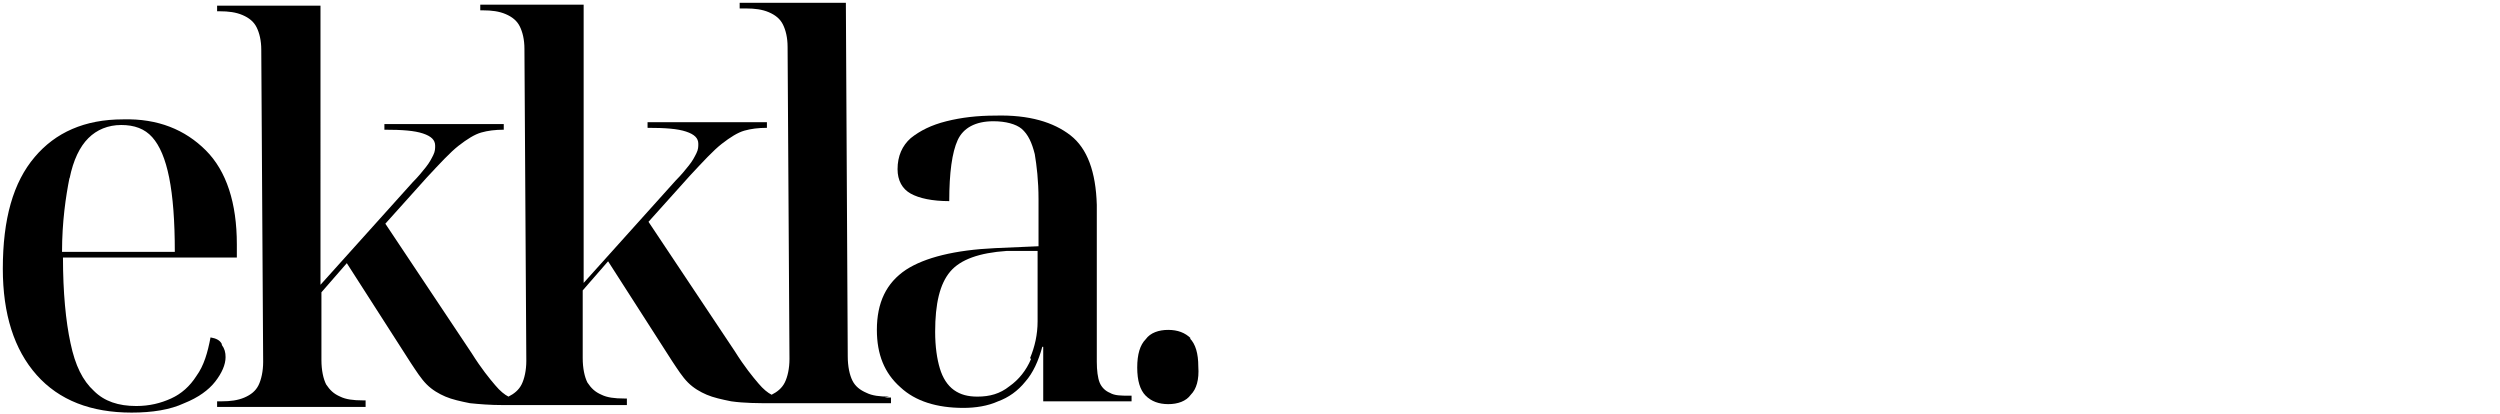 <?xml version="1.0" encoding="UTF-8"?>
<svg xmlns="http://www.w3.org/2000/svg" version="1.1" viewBox="0 0 266 44.1">
  <g>
    <g id="Calque_1">
      <g>
        <path d="M23.6,36.6c-.2-.4-.6-.6-1.2-.7-.3,1.6-.7,3-1.5,4.1-.7,1.1-1.6,1.9-2.7,2.4-1.1.5-2.3.8-3.7.8-1.9,0-3.4-.5-4.5-1.6-1.2-1.1-2-2.7-2.5-5.1-.5-2.3-.8-5.4-.8-9.1h18.5c0-.1,0-1.4,0-1.4,0-4.4-1.1-7.8-3.3-10-2.2-2.2-5.1-3.4-8.8-3.3-4.1,0-7.2,1.4-9.4,4C1.4,19.4.3,23.3.3,28.6c0,4.8,1.2,8.6,3.6,11.3,2.4,2.7,5.8,4,10.1,4,2.2,0,4.1-.3,5.6-1,1.5-.6,2.6-1.4,3.3-2.3.7-.9,1.1-1.8,1.1-2.6,0-.5-.1-.9-.4-1.3ZM7.4,19c.4-2,1.1-3.4,2-4.3.9-.9,2.1-1.4,3.5-1.4,1.4,0,2.5.4,3.3,1.3.8.9,1.4,2.3,1.8,4.3.4,2,.6,4.6.6,7.9H6.6c0-3.2.4-5.9.8-7.9Z"></path>
        <path d="M94.6,42.2c-1,0-1.8-.1-2.4-.4-.7-.3-1.2-.7-1.5-1.3-.3-.6-.5-1.5-.5-2.6l-.2-37.6h-11.3c0,0,0,.6,0,.6h.7c.9,0,1.7.1,2.4.4s1.2.7,1.5,1.3c.3.6.5,1.4.5,2.4l.2,33.2c0,1-.2,1.9-.5,2.5-.3.6-.8,1-1.4,1.3-.4-.2-.9-.6-1.4-1.2-.6-.7-1.5-1.8-2.5-3.4l-9.2-13.8,4.4-4.9c1.4-1.5,2.5-2.7,3.4-3.4.9-.7,1.7-1.2,2.4-1.4.7-.2,1.5-.3,2.4-.3v-.6s-12.7,0-12.7,0v.6c1.9,0,3.2.1,4.1.4.9.3,1.3.7,1.3,1.3,0,.3,0,.6-.2,1-.2.4-.4.8-.8,1.3-.4.5-.8,1-1.4,1.6l-9.8,10.9c0-.7,0-1.4,0-2.1,0-.7,0-1.4,0-2,0-.7,0-1.4,0-2.1V.5c-.1,0-11,0-11,0v.6h.3c.9,0,1.7.1,2.4.4s1.2.7,1.5,1.3c.3.6.5,1.4.5,2.4l.2,33.2c0,1-.2,1.9-.5,2.5-.3.6-.8,1-1.4,1.3-.4-.2-.9-.6-1.4-1.2-.6-.7-1.5-1.8-2.5-3.4l-9.2-13.8,4.4-4.9c1.4-1.5,2.5-2.7,3.4-3.4.9-.7,1.7-1.2,2.4-1.4.7-.2,1.5-.3,2.4-.3v-.6s-12.7,0-12.7,0v.6c1.9,0,3.2.1,4.1.4.9.3,1.3.7,1.3,1.3,0,.3,0,.6-.2,1-.2.4-.4.8-.8,1.3s-.8,1-1.4,1.6l-9.8,10.9c0-.7,0-1.4,0-2.1,0-.7,0-1.4,0-2,0-.7,0-1.4,0-2.1V.6c-.1,0-11,0-11,0v.6s.3,0,.3,0c.9,0,1.7.1,2.4.4.7.3,1.2.7,1.5,1.3.3.6.5,1.4.5,2.4l.2,33.2c0,1-.2,1.9-.5,2.5-.3.6-.8,1-1.5,1.3-.7.3-1.5.4-2.4.4h-.5s0,.6,0,.6h15.8c0,0,0-.7,0-.7h-.3c-1,0-1.8-.1-2.4-.4-.7-.3-1.1-.7-1.5-1.3-.3-.6-.5-1.5-.5-2.6v-7.2s2.7-3.1,2.7-3.1l6.8,10.6c.6.9,1.1,1.7,1.7,2.3.6.6,1.3,1,2,1.3.7.3,1.6.5,2.6.7,1,.1,2.1.2,3.6.2h13.1c0,0,0-.7,0-.7h-.3c-1,0-1.8-.1-2.4-.4-.7-.3-1.1-.7-1.5-1.3-.3-.6-.5-1.5-.5-2.6v-7.2s2.7-3.1,2.7-3.1l6.8,10.6c.6.9,1.1,1.7,1.7,2.3.6.6,1.3,1,2,1.3.7.3,1.6.5,2.6.7,1.4.2,2.9.2,4.3.2h1.6c.8,0,1.6,0,2.4,0h2.7c.9,0,1.8,0,2.6,0h2.1c.4,0,.8,0,1.2,0s0,0,.1,0v-.6s-.7,0-.7,0Z"></path>
        <path d="M120.1,42.1c-.8,0-1.5,0-2-.3-.5-.2-.9-.6-1.1-1.1-.2-.5-.3-1.3-.3-2.2v-16.7c-.1-3.5-1-6-2.8-7.4-1.8-1.4-4.4-2.2-8-2.1-1.9,0-3.6.2-5.2.6-1.6.4-2.8,1-3.8,1.8-.9.8-1.4,1.9-1.4,3.3,0,1.2.5,2.1,1.4,2.6.9.5,2.3.8,4.1.8,0-3,.3-5.2.9-6.5.6-1.3,1.9-2,3.8-2,1.3,0,2.4.3,3,.8.7.6,1.1,1.5,1.4,2.7.2,1.2.4,2.8.4,4.8v5s-4.6.2-4.6.2c-4.3.2-7.5,1-9.5,2.3-2.1,1.4-3.1,3.5-3.1,6.4,0,2.6.8,4.6,2.5,6.1,1.6,1.5,3.9,2.2,6.7,2.2,1.3,0,2.6-.2,3.7-.7,1.1-.4,2.1-1.1,2.9-2.1.8-.9,1.4-2.2,1.8-3.7h.1v5.8s9.4,0,9.4,0v-.6h-.2ZM109.7,38.2c-.5,1.2-1.3,2.2-2.3,2.9-1,.8-2.1,1.1-3.4,1.1-1,0-1.8-.2-2.5-.7-.7-.5-1.2-1.3-1.5-2.3-.3-1-.5-2.3-.5-3.9,0-3,.5-5.1,1.6-6.4,1.1-1.3,3.1-2,6-2.2h3.3c0-.1,0,7.5,0,7.5,0,1.4-.3,2.7-.8,3.9Z"></path>
        <path d="M126.7,36c-.6-.6-1.4-.9-2.4-.9-1,0-1.9.3-2.4,1-.6.6-.9,1.6-.9,3,0,1.4.3,2.4.9,3,.6.6,1.4.9,2.4.9,1,0,1.9-.3,2.4-1,.6-.6.9-1.6.8-3,0-1.4-.3-2.4-.9-3Z"></path>
      </g>
    </g>
  </g>
</svg>
